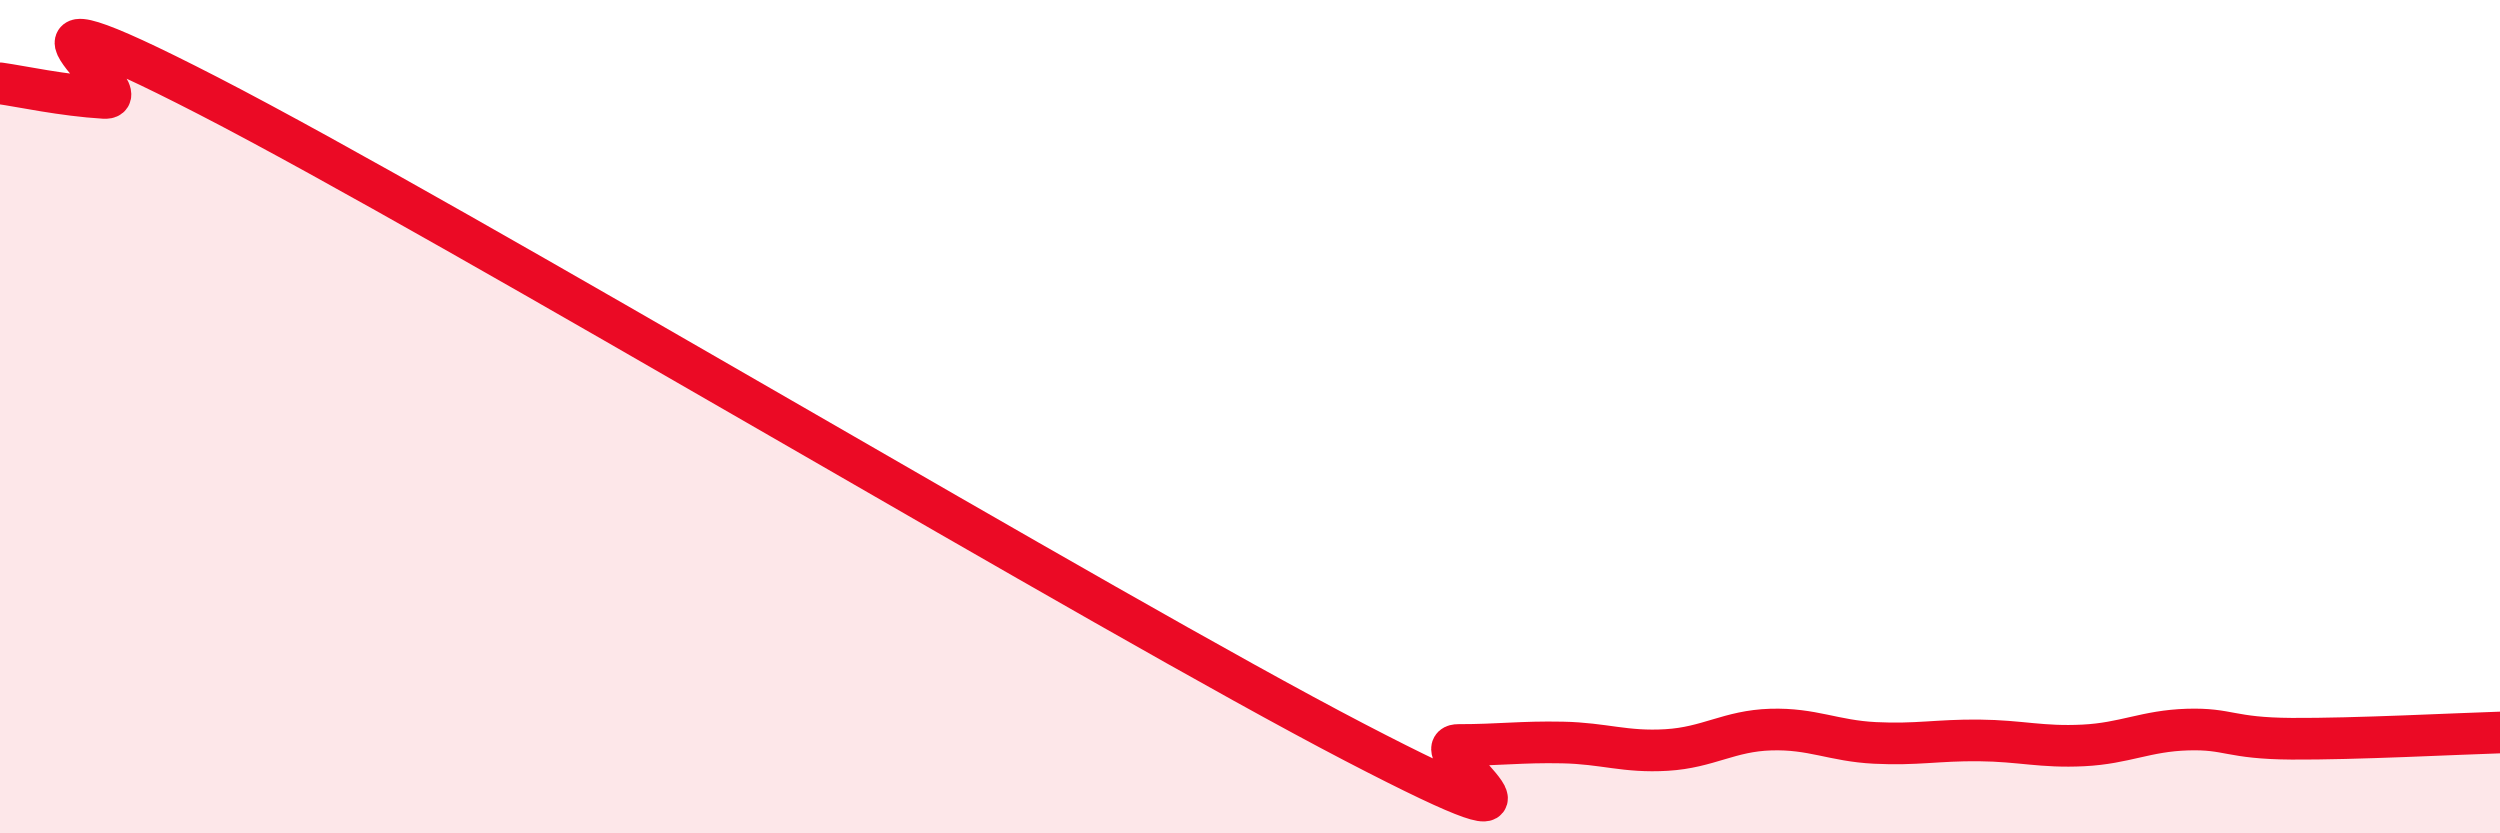 
    <svg width="60" height="20" viewBox="0 0 60 20" xmlns="http://www.w3.org/2000/svg">
      <path
        d="M 0,2 C 0.5,2.07 1.5,2.29 2.5,2.35 C 3.5,2.41 -1,-0.79 5,2.3 C 11,5.39 26.5,14.69 32.5,17.81 C 38.5,20.93 34,17.88 35,17.88 C 36,17.88 36.5,17.8 37.5,17.82 C 38.5,17.84 39,18.06 40,18 C 41,17.94 41.5,17.54 42.5,17.51 C 43.5,17.48 44,17.78 45,17.83 C 46,17.88 46.5,17.76 47.5,17.77 C 48.5,17.78 49,17.94 50,17.89 C 51,17.84 51.5,17.54 52.5,17.51 C 53.5,17.48 53.5,17.72 55,17.73 C 56.5,17.74 59,17.61 60,17.58L60 20L0 20Z"
        fill="#EB0A25"
        opacity="0.1"
        stroke-linecap="round"
        stroke-linejoin="round"
      />
      <path
        d="M 0,2 C 0.5,2.07 1.5,2.29 2.5,2.35 C 3.5,2.41 -1,-0.79 5,2.3 C 11,5.39 26.5,14.69 32.5,17.81 C 38.5,20.93 34,17.88 35,17.88 C 36,17.88 36.5,17.8 37.5,17.82 C 38.5,17.84 39,18.06 40,18 C 41,17.94 41.5,17.54 42.5,17.51 C 43.5,17.48 44,17.78 45,17.83 C 46,17.88 46.5,17.76 47.5,17.77 C 48.5,17.78 49,17.94 50,17.89 C 51,17.84 51.5,17.54 52.5,17.51 C 53.5,17.48 53.5,17.72 55,17.73 C 56.5,17.74 59,17.61 60,17.58"
        stroke="#EB0A25"
        stroke-width="1"
        fill="none"
        stroke-linecap="round"
        stroke-linejoin="round"
      />
    </svg>
  